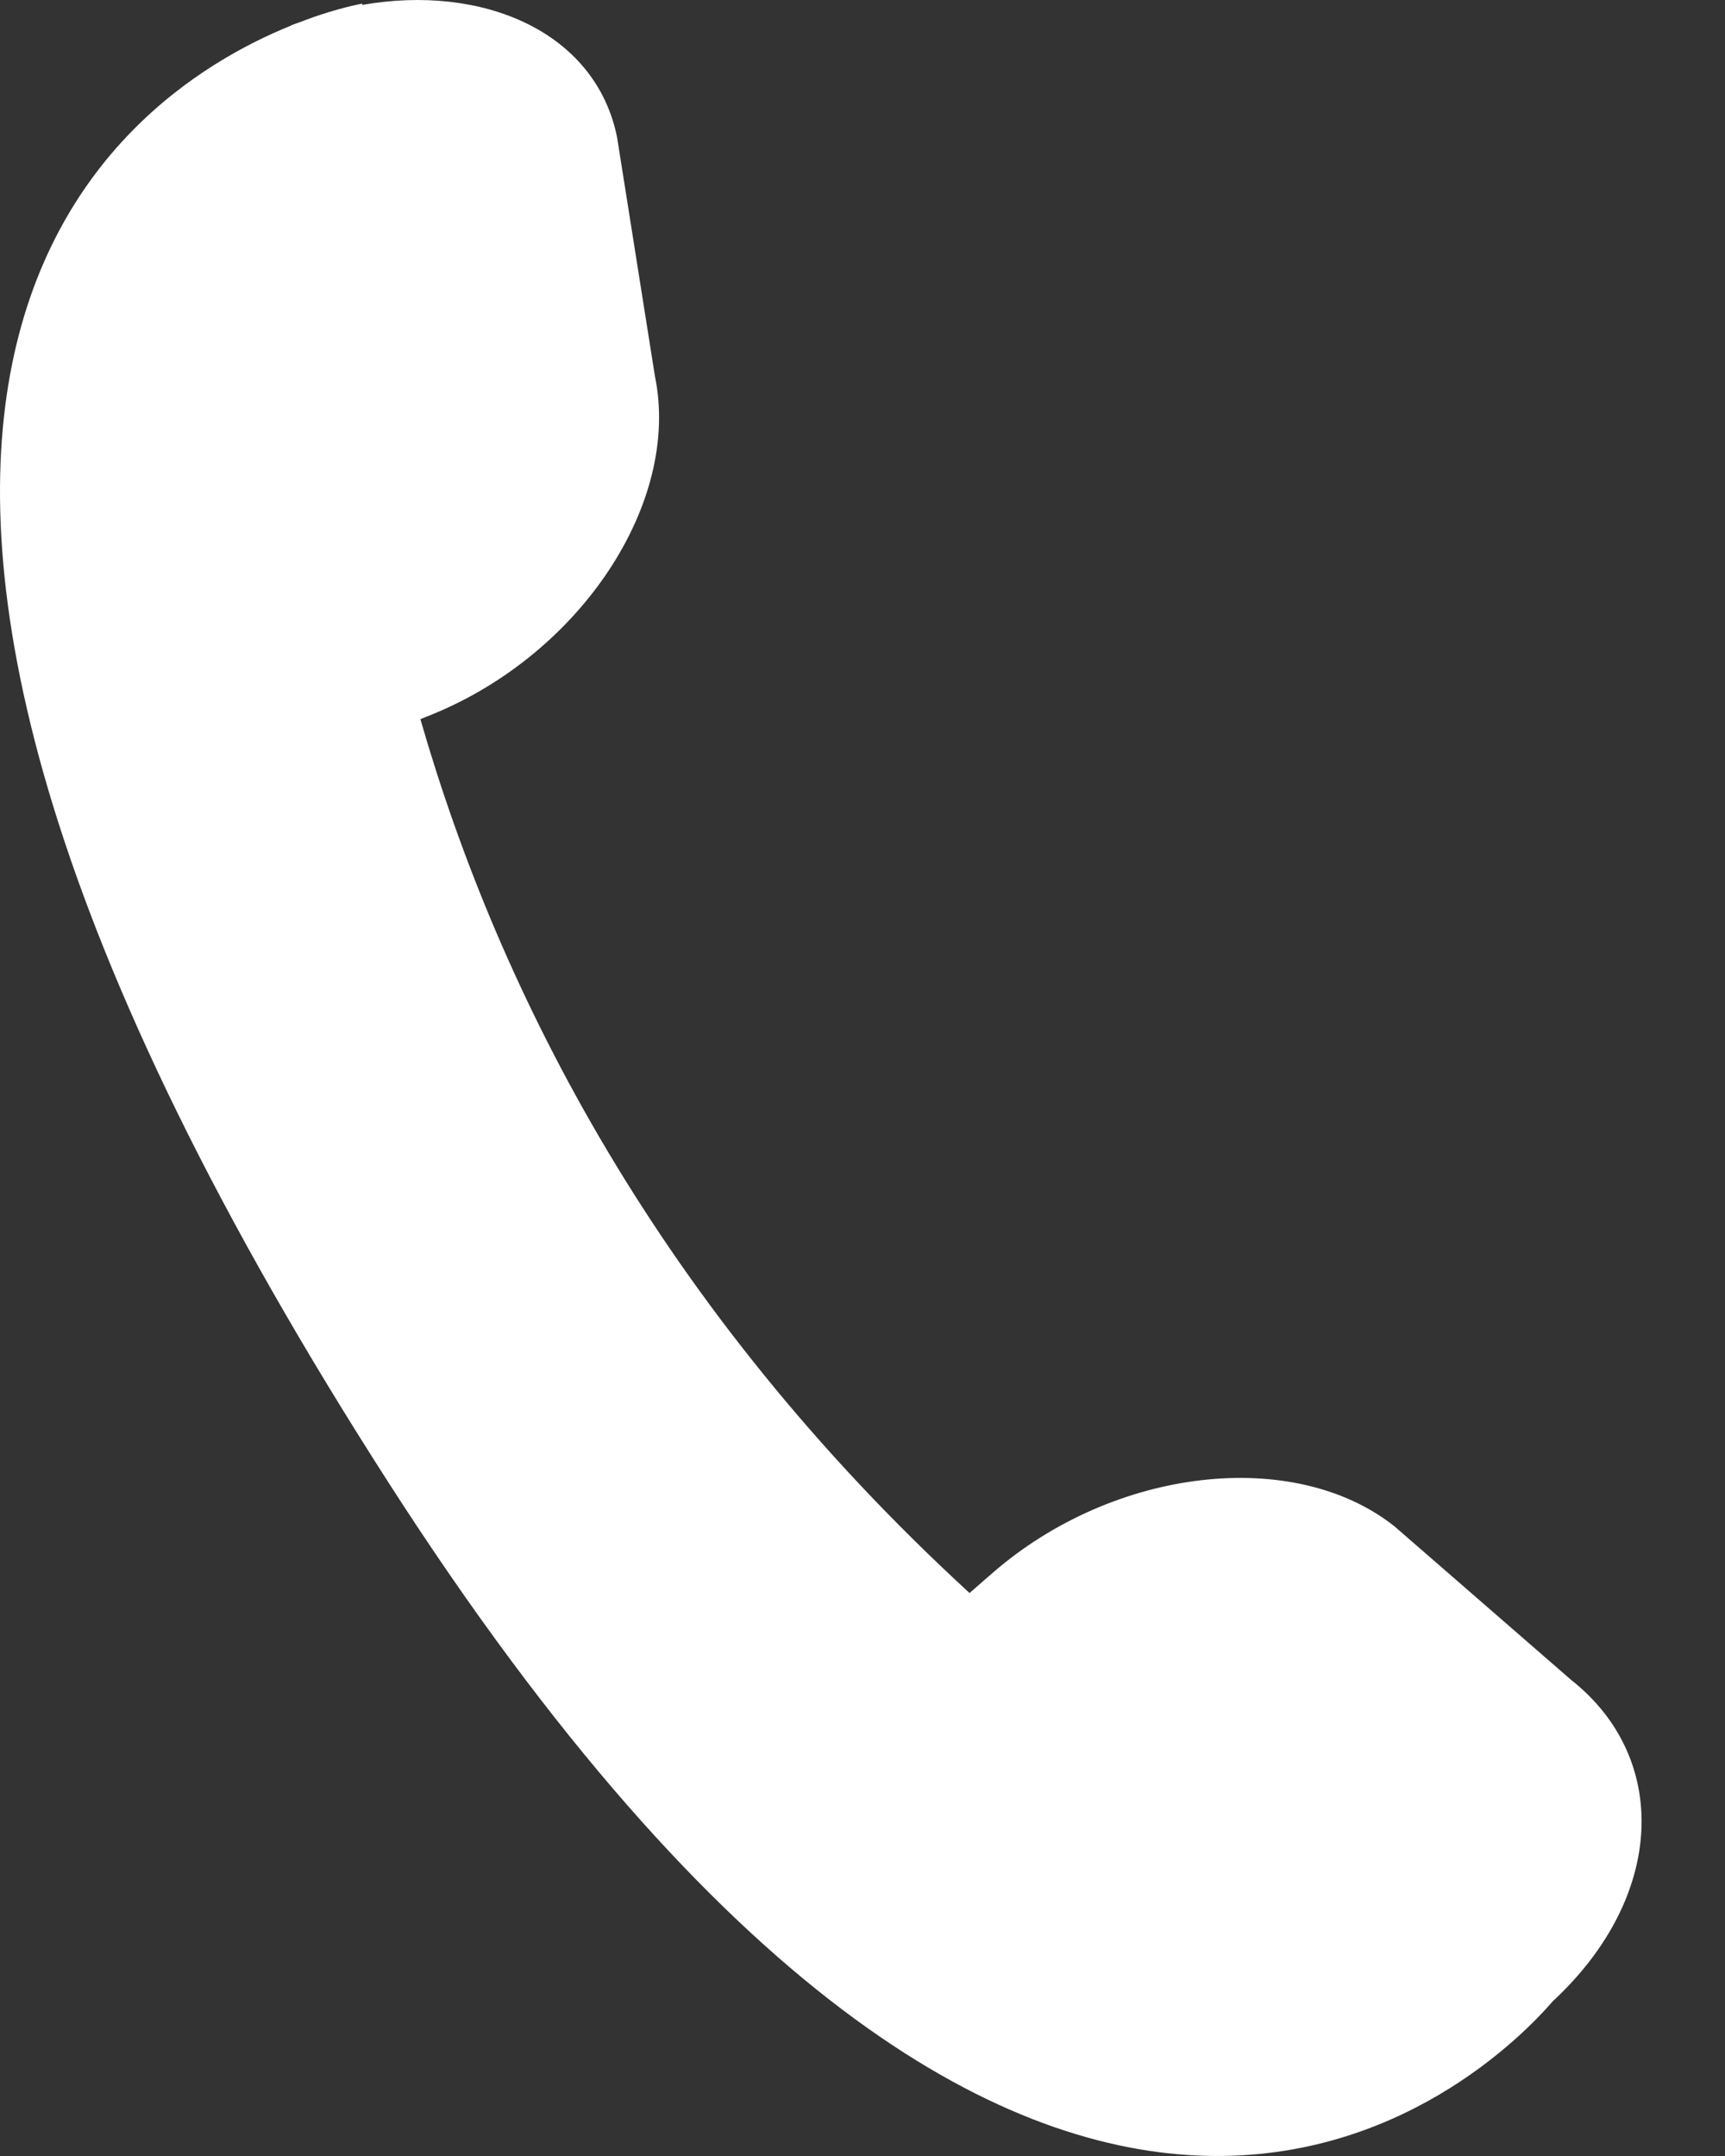 <?xml version="1.0" encoding="UTF-8"?> <svg xmlns="http://www.w3.org/2000/svg" width="20" height="25" viewBox="0 0 20 25" fill="none"><rect x="0" y="0" width="20" height="25" fill="#333333" stroke="none"/><path d="M18.004 23.205C17.295 24.024 12.195 29.158 4.512 17.203C-3.586 4.599 1.269 1.148 3.376 0.296L3.376 0.293C3.409 0.28 3.443 0.27 3.477 0.257C3.536 0.234 3.591 0.214 3.645 0.195C3.668 0.188 3.693 0.179 3.716 0.171C4.012 0.074 4.201 0.042 4.201 0.042C4.201 0.042 4.2 0.048 4.199 0.057C5.595 -0.188 6.904 0.365 7.154 1.589L7.594 4.366C7.894 5.825 6.738 7.578 5.013 8.283L4.874 8.339C5.786 11.507 7.629 15.153 11.241 18.472L11.507 18.24C12.912 17.017 14.998 16.775 16.166 17.697L18.219 19.482C19.358 20.383 19.315 21.988 18.004 23.205Z" fill="white"></path></svg> 